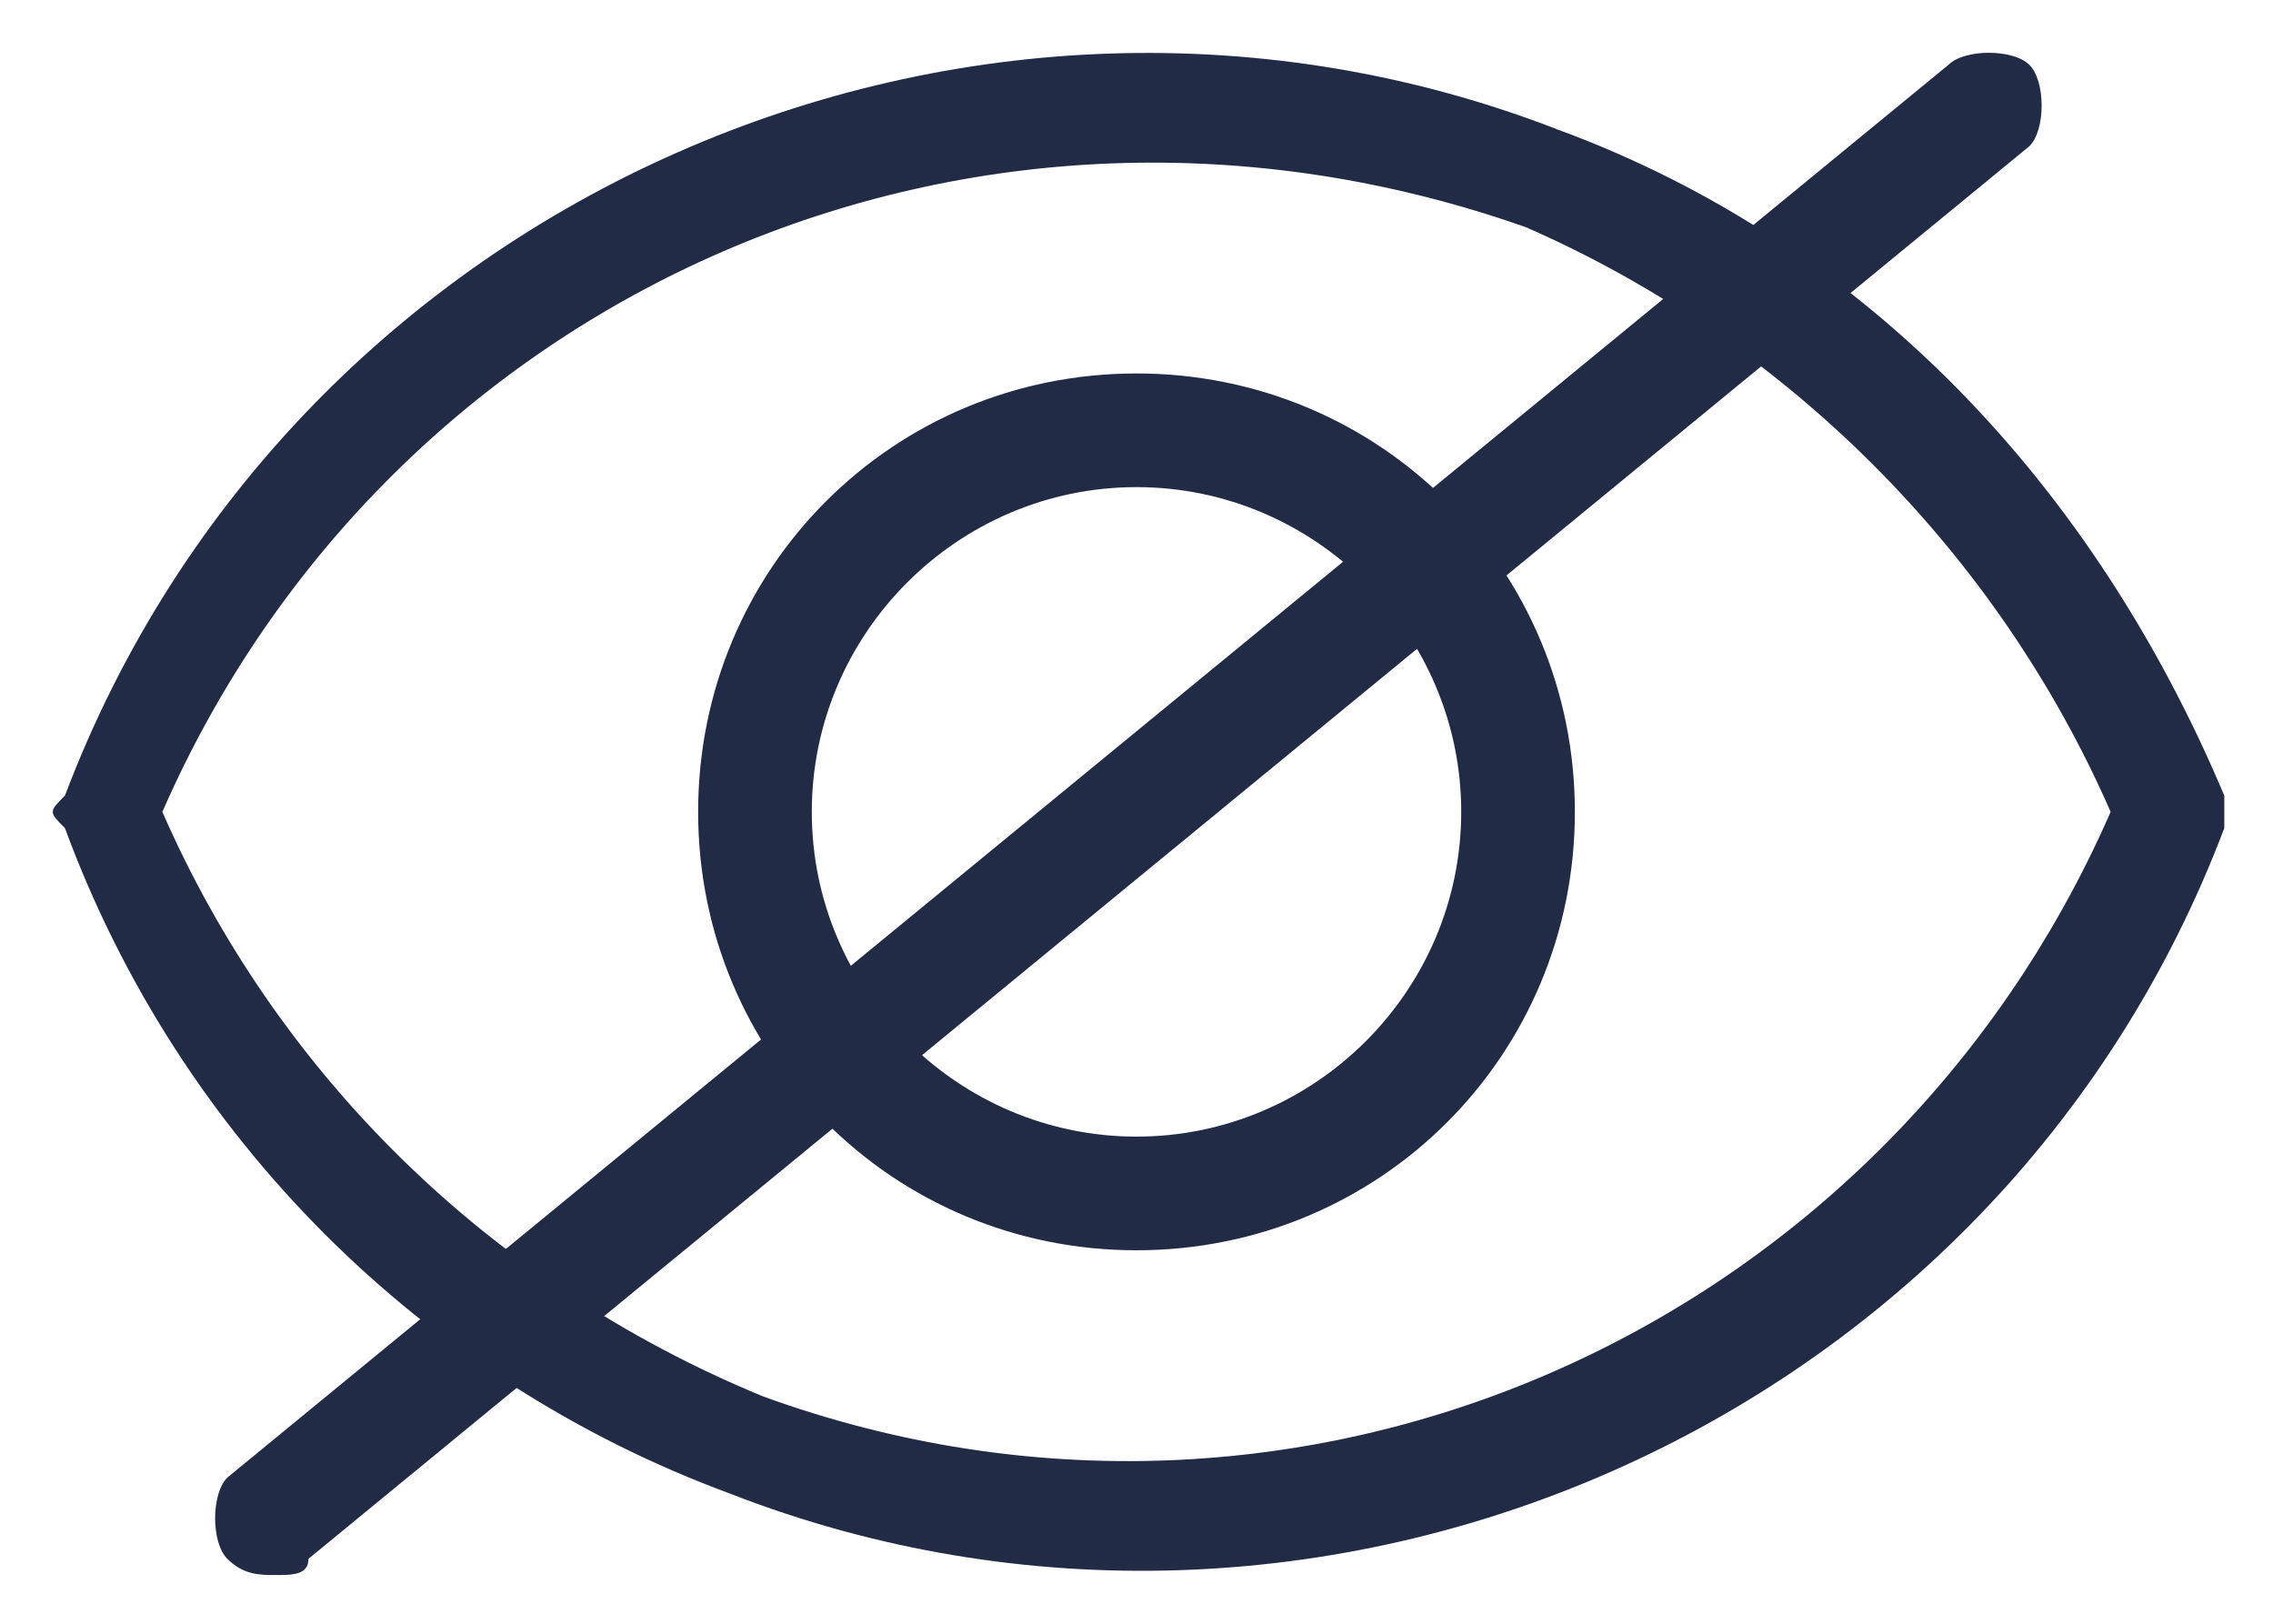 <?xml version="1.0" encoding="utf-8"?>
<!-- Generator: Adobe Illustrator 26.0.1, SVG Export Plug-In . SVG Version: 6.00 Build 0)  -->
<svg version="1.1" id="Layer_1" xmlns="http://www.w3.org/2000/svg" xmlns:xlink="http://www.w3.org/1999/xlink" x="0px" y="0px"
	 viewBox="0 0 14 10" style="enable-background:new 0 0 14 10;" xml:space="preserve">
<style type="text/css">
	.st0{fill-rule:evenodd;clip-rule:evenodd;fill:#222B45;}
	.st1{fill:#222B45;}
</style>
<path class="st0" d="M0.4,4.9c1.4-3.7,5.6-5.5,9.2-4.1c1.9,0.7,3.3,2.2,4.1,4.1c0,0.1,0,0.2,0,0.2c-1.4,3.7-5.6,5.5-9.2,4.1
	C2.6,8.5,1.1,7,0.4,5.1C0.3,5,0.3,5,0.4,4.9L0.4,4.9z M4.7,8.6C8,9.8,11.6,8.2,13,5c-0.7-1.6-2-2.9-3.6-3.6C6,0.2,2.4,1.8,1,5
	C1.7,6.6,3,7.9,4.7,8.6L4.7,8.6z M7,7.7C5.5,7.7,4.3,6.5,4.3,5S5.5,2.3,7,2.3S9.7,3.5,9.7,5S8.5,7.7,7,7.7z M7,7c1.1,0,2-0.9,2-2
	S8.1,3,7,3S5,3.9,5,5S5.9,7,7,7z"/>
<path class="st1" d="M1.7,9.7c-0.1,0-0.2,0-0.3-0.1c-0.1-0.1-0.1-0.4,0-0.5l10.6-8.7c0.1-0.1,0.4-0.1,0.5,0s0.1,0.4,0,0.5L1.9,9.6
	C1.9,9.7,1.8,9.7,1.7,9.7z"/>
</svg>
